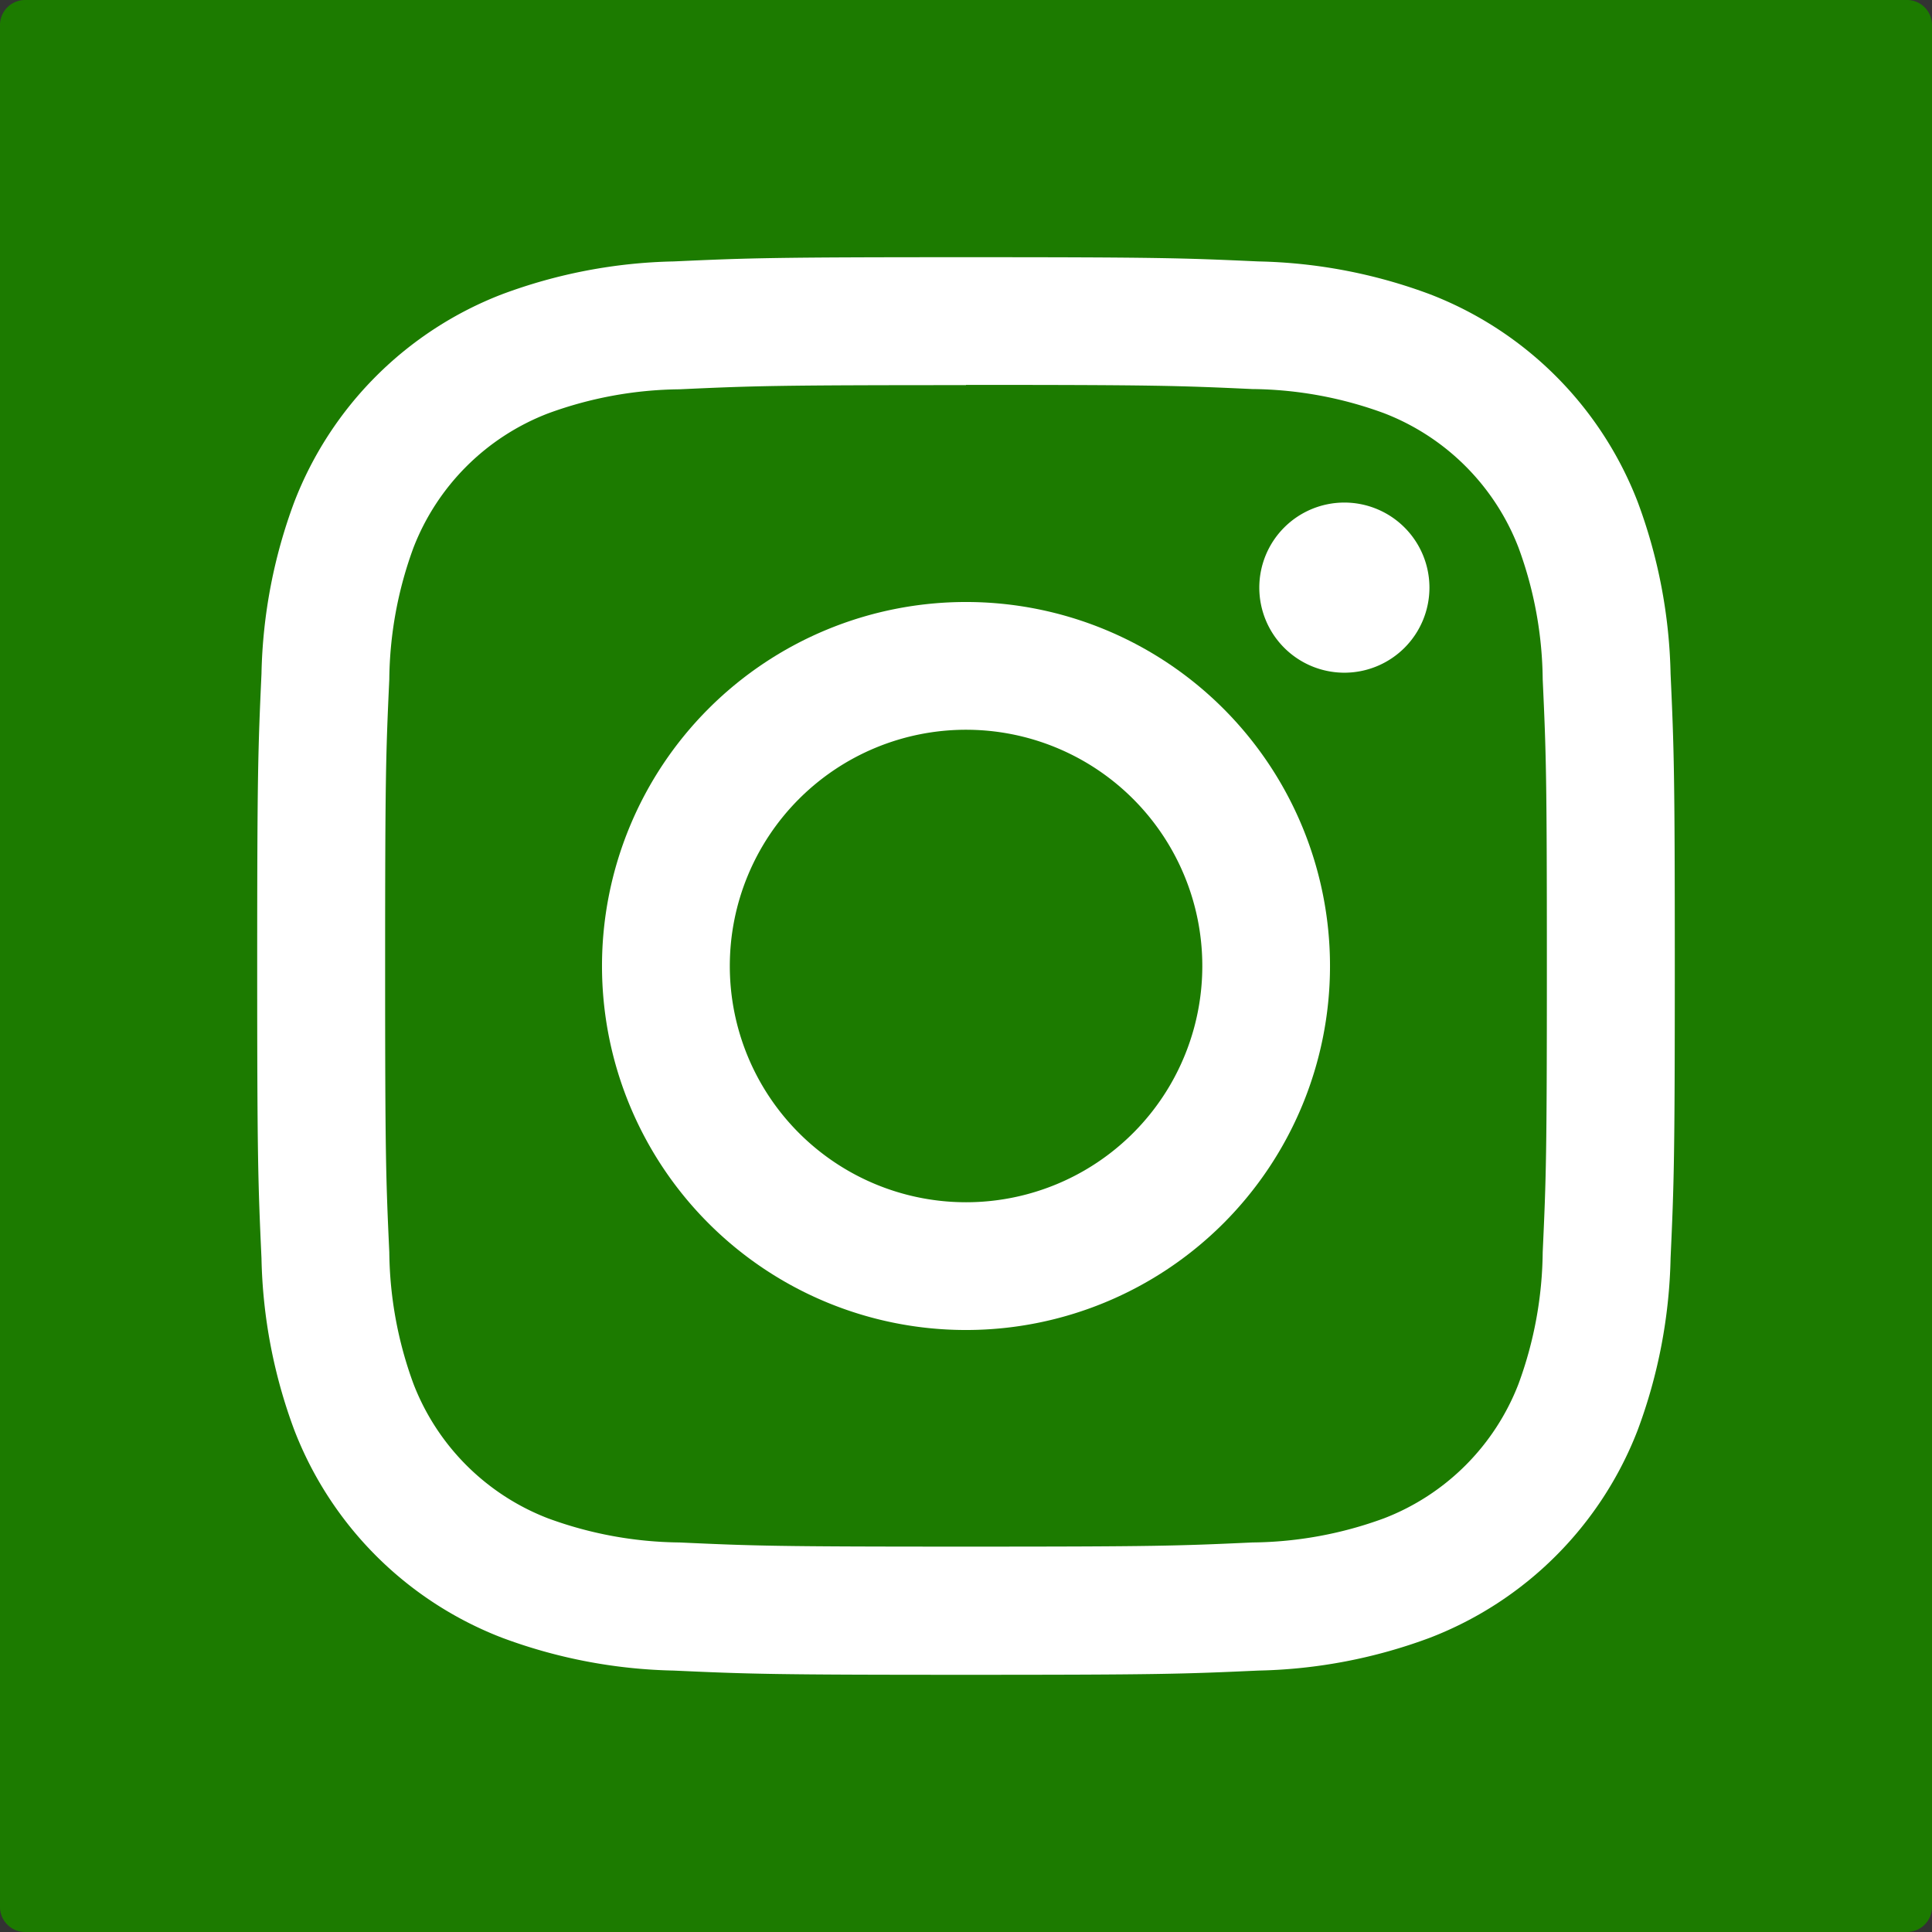 <svg id="ico__instagram" data-name="ico _instagram" xmlns="http://www.w3.org/2000/svg" xmlns:xlink="http://www.w3.org/1999/xlink" width="32" height="32" viewBox="0 0 32 32">
  <rect x="0" y="0" width="32" height="32" fill="#333333" stroke="none"/>
  <defs>
    <clipPath id="clip-path">
      <rect id="Rettangolo_1876" data-name="Rettangolo 1876" width="32" height="32" fill="none"/>
    </clipPath>
  </defs>
  <g id="Raggruppa_7177" data-name="Raggruppa 7177" clip-path="url(#clip-path)">
    <path id="Tracciato_7557" data-name="Tracciato 7557" d="M32,31.584a.411.411,0,0,1-.122.294.415.415,0,0,1-.294.122H.416a.415.415,0,0,1-.294-.122A.411.411,0,0,1,0,31.584V.415A.415.415,0,0,1,.416,0H31.584A.415.415,0,0,1,32,.415V31.584Z" fill="#1c7b00"/>
    <path id="Tracciato_7558" data-name="Tracciato 7558" d="M16,4.26c-3.188,0-3.588.013-4.84.07a8.622,8.622,0,0,0-2.85.546A6,6,0,0,0,4.876,8.31a8.618,8.618,0,0,0-.545,2.849C4.274,12.412,4.26,12.812,4.26,16s.014,3.588.071,4.841a8.618,8.618,0,0,0,.545,2.849A6,6,0,0,0,8.31,27.124a8.622,8.622,0,0,0,2.85.546c1.252.057,1.652.07,4.84.07s3.588-.013,4.841-.07a8.615,8.615,0,0,0,2.849-.546,6,6,0,0,0,3.434-3.434,8.641,8.641,0,0,0,.546-2.849c.057-1.253.07-1.652.07-4.841s-.013-3.588-.07-4.841a8.641,8.641,0,0,0-.546-2.849A6,6,0,0,0,23.69,4.876a8.615,8.615,0,0,0-2.849-.546c-1.253-.057-1.652-.07-4.841-.07m0,2.115c3.135,0,3.506.012,4.744.069a6.48,6.48,0,0,1,2.18.4,3.885,3.885,0,0,1,2.228,2.228,6.48,6.48,0,0,1,.4,2.18c.057,1.238.069,1.609.069,4.744s-.012,3.506-.069,4.744a6.486,6.486,0,0,1-.4,2.18,3.885,3.885,0,0,1-2.228,2.228,6.48,6.48,0,0,1-2.18.4c-1.238.057-1.609.069-4.744.069s-3.506-.012-4.744-.069a6.486,6.486,0,0,1-2.18-.4,3.885,3.885,0,0,1-2.228-2.228,6.486,6.486,0,0,1-.4-2.18c-.057-1.238-.069-1.609-.069-4.744s.012-3.506.069-4.744a6.48,6.48,0,0,1,.4-2.18A3.885,3.885,0,0,1,9.076,6.848a6.486,6.486,0,0,1,2.18-.4c1.238-.057,1.609-.069,4.744-.069" fill="#fff"/>
    <path id="Tracciato_7559" data-name="Tracciato 7559" d="M16,19.913A3.913,3.913,0,1,1,19.914,16,3.913,3.913,0,0,1,16,19.913m0-9.942A6.029,6.029,0,1,0,22.029,16,6.029,6.029,0,0,0,16,9.971" fill="#fff"/>
    <path id="Tracciato_7560" data-name="Tracciato 7560" d="M23.676,9.733a1.409,1.409,0,1,1-1.409-1.409,1.409,1.409,0,0,1,1.409,1.409" fill="#fff"/>
  </g>
</svg>
